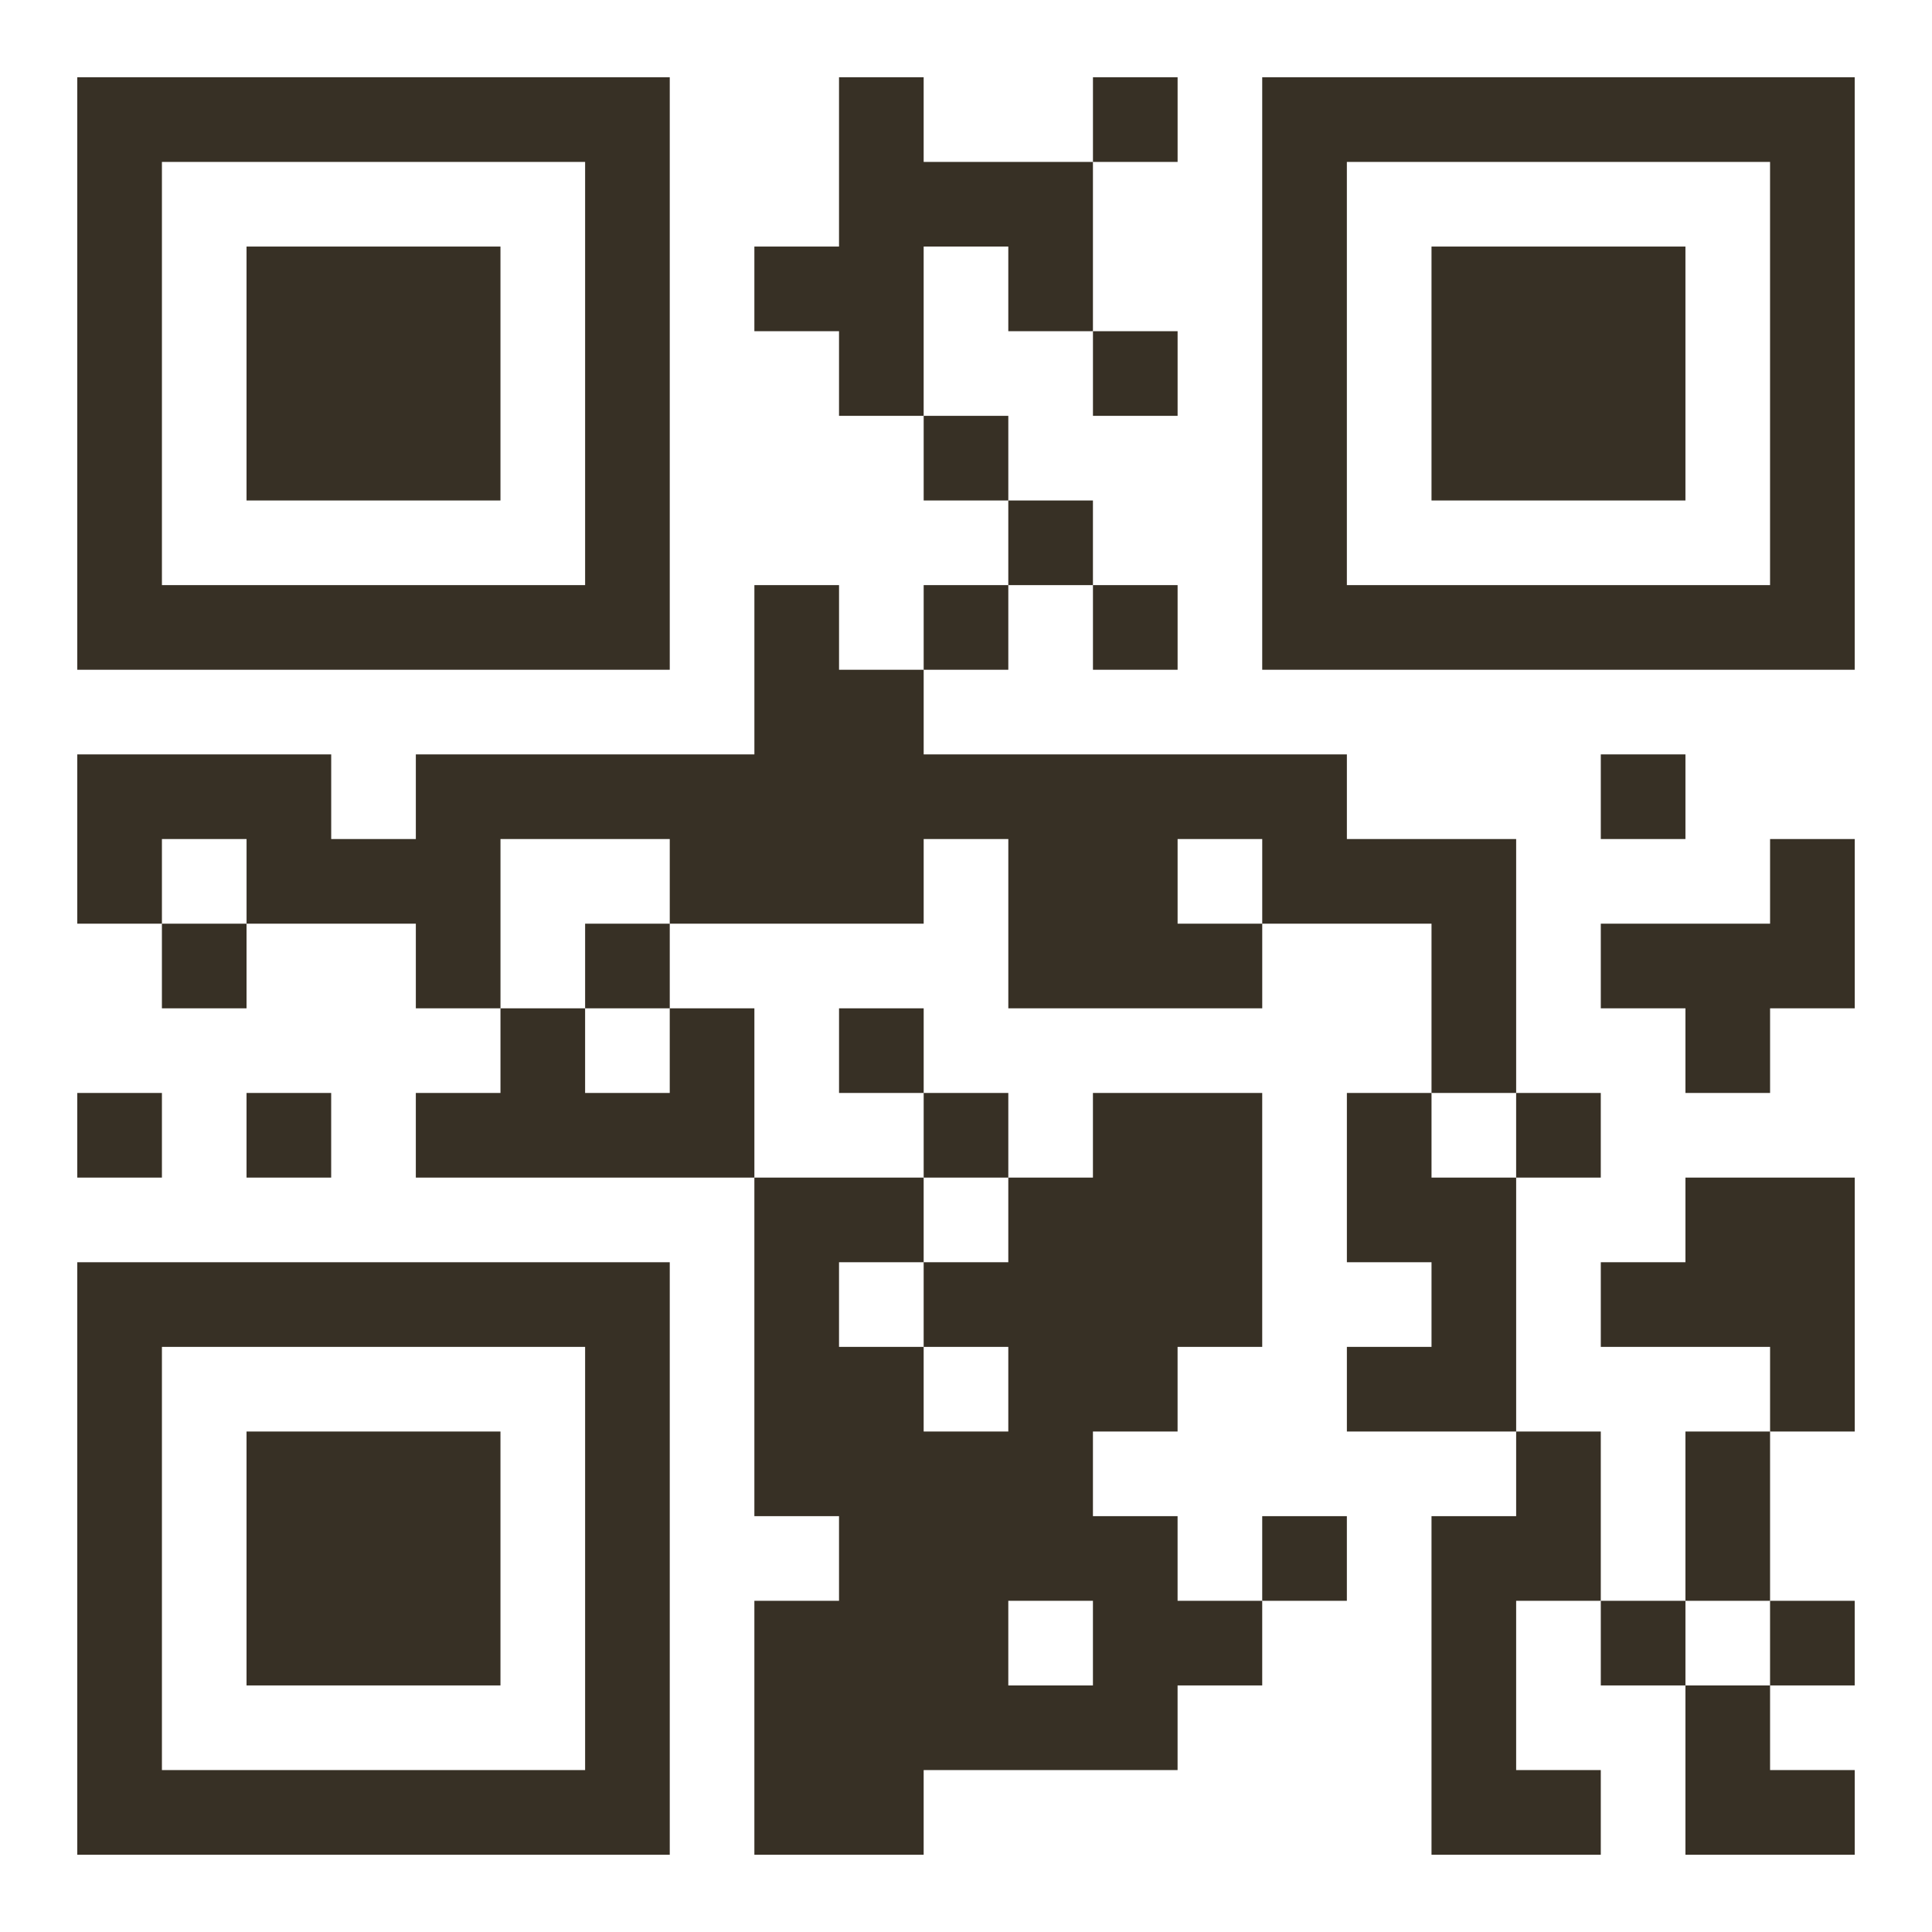 <?xml version="1.0" encoding="UTF-8"?> <svg xmlns="http://www.w3.org/2000/svg" width="500" height="500" viewBox="0 0 500 500" fill="none"><rect width="500" height="500" fill="white"></rect><path d="M304.762 20H282.857V41.905H304.762V20Z" fill="#373025"></path><path d="M458.089 20H326.661V173.333H479.994V20H458.089ZM458.089 63.809V151.428H348.566V41.905H458.089V63.809Z" fill="#373025"></path><path d="M239.042 63.809H260.947V85.714H282.851V63.809V41.905H260.947H239.042V20H217.138V41.905V63.809H195.232V85.714H217.138V107.619H239.042V85.714V63.809Z" fill="#373025"></path><path d="M392.378 63.809H370.474V85.714V107.619V129.524H392.378H414.283H436.188V107.619V85.714V63.809H414.283H392.378Z" fill="#373025"></path><path d="M304.762 85.715H282.857V107.62H304.762V85.715Z" fill="#373025"></path><path d="M107.613 129.524H129.518V107.619V85.714V63.809H107.613H85.708H63.804V85.714V107.619V129.524H85.708H107.613Z" fill="#373025"></path><path d="M260.95 107.619H239.045V129.523H260.95V107.619Z" fill="#373025"></path><path d="M282.851 129.524H260.947V151.429H282.851V129.524Z" fill="#373025"></path><path d="M63.81 173.333H173.333V20H20V173.333H63.81ZM41.905 129.524V41.905H151.428V151.428H41.905V129.524Z" fill="#373025"></path><path d="M260.95 151.428H239.045V173.333H260.95V151.428Z" fill="#373025"></path><path d="M304.762 151.428H282.857V173.333H304.762V151.428Z" fill="#373025"></path><path d="M436.191 195.237H414.286V217.142H436.191V195.237Z" fill="#373025"></path><path d="M458.095 239.047H436.191H414.286V260.952H436.191V282.857H458.095V260.952H480V239.047V217.143H458.095V239.047Z" fill="#373025"></path><path d="M63.806 239.048H41.902V260.953H63.806V239.048Z" fill="#373025"></path><path d="M173.333 239.048H151.429V260.953H173.333V239.048Z" fill="#373025"></path><path d="M239.048 260.952H217.143V282.857H239.048V260.952Z" fill="#373025"></path><path d="M392.379 260.952V239.047V217.142H370.475H348.57V195.238H326.666H304.761H282.856H260.952H239.047V173.333H217.143V151.428H195.237V173.333V195.238H173.333H151.428H129.524H107.619V217.142H85.714V195.238H63.81H41.905H20V217.142V239.047H41.905V217.142H63.81V239.047H85.714H107.619V260.952H129.524V239.047V217.142H151.428H173.333V239.047H195.237H217.143H239.047V217.142H260.952V239.047V260.952H282.856H304.761H326.666V239.047H304.761V217.142H326.666V239.047H348.57H370.475V260.952V282.856H392.379V260.952Z" fill="#373025"></path><path d="M41.905 282.856H20V304.761H41.905V282.856Z" fill="#373025"></path><path d="M85.708 282.856H63.804V304.761H85.708V282.856Z" fill="#373025"></path><path d="M151.425 282.857V260.952H129.521V282.857H107.616V304.762H129.521H151.425H173.33H195.235V282.857V260.952H173.33V282.857H151.425Z" fill="#373025"></path><path d="M260.95 282.856H239.045V304.761H260.95V282.856Z" fill="#373025"></path><path d="M414.281 282.856H392.375V304.761H414.281V282.856Z" fill="#373025"></path><path d="M436.191 304.761V326.666H414.286V348.571H436.191H458.095V370.476H480V348.571V326.666V304.761H458.095H436.191Z" fill="#373025"></path><path d="M129.524 326.667H20V480H173.333V326.667H129.524ZM151.428 370.476V458.095H41.905V348.571H151.428V370.476Z" fill="#373025"></path><path d="M195.232 348.571V392.38H217.138V414.285H195.232V479.999H239.042V458.094H304.756V436.19H326.661V414.285H304.756V392.38H282.851V370.475H304.756V348.571H326.661V282.856H282.851V304.761H260.947V326.666H239.042V348.571H260.947V370.475H239.042V348.571H217.138V326.666H239.042V304.761H195.232V348.571ZM282.851 436.19H260.947V414.285H282.851V436.19Z" fill="#373025"></path><path d="M392.381 326.666V304.761H370.476V282.856H348.572V304.761V326.666H370.476V348.571H348.572V370.475H370.476H392.381V348.571V326.666Z" fill="#373025"></path><path d="M85.708 370.476H63.804V392.381V414.286V436.19H85.708H107.613H129.518V414.286V392.381V370.476H107.613H85.708Z" fill="#373025"></path><path d="M414.283 370.476H392.378V392.381H370.474V414.286V436.19V458.095V480H392.378H414.283V458.095H392.378V436.19V414.286H414.283V392.381V370.476Z" fill="#373025"></path><path d="M436.188 392.381V414.286H458.093V392.381V370.476H436.188V392.381Z" fill="#373025"></path><path d="M348.566 392.381H326.661V414.286H348.566V392.381Z" fill="#373025"></path><path d="M436.191 414.285H414.286V436.19H436.191V414.285Z" fill="#373025"></path><path d="M479.994 414.285H458.09V436.19H479.994V414.285Z" fill="#373025"></path><path d="M436.188 458.094V479.999H458.093H479.997V458.094H458.093V436.19H436.188V458.094Z" fill="#373025"></path></svg> 